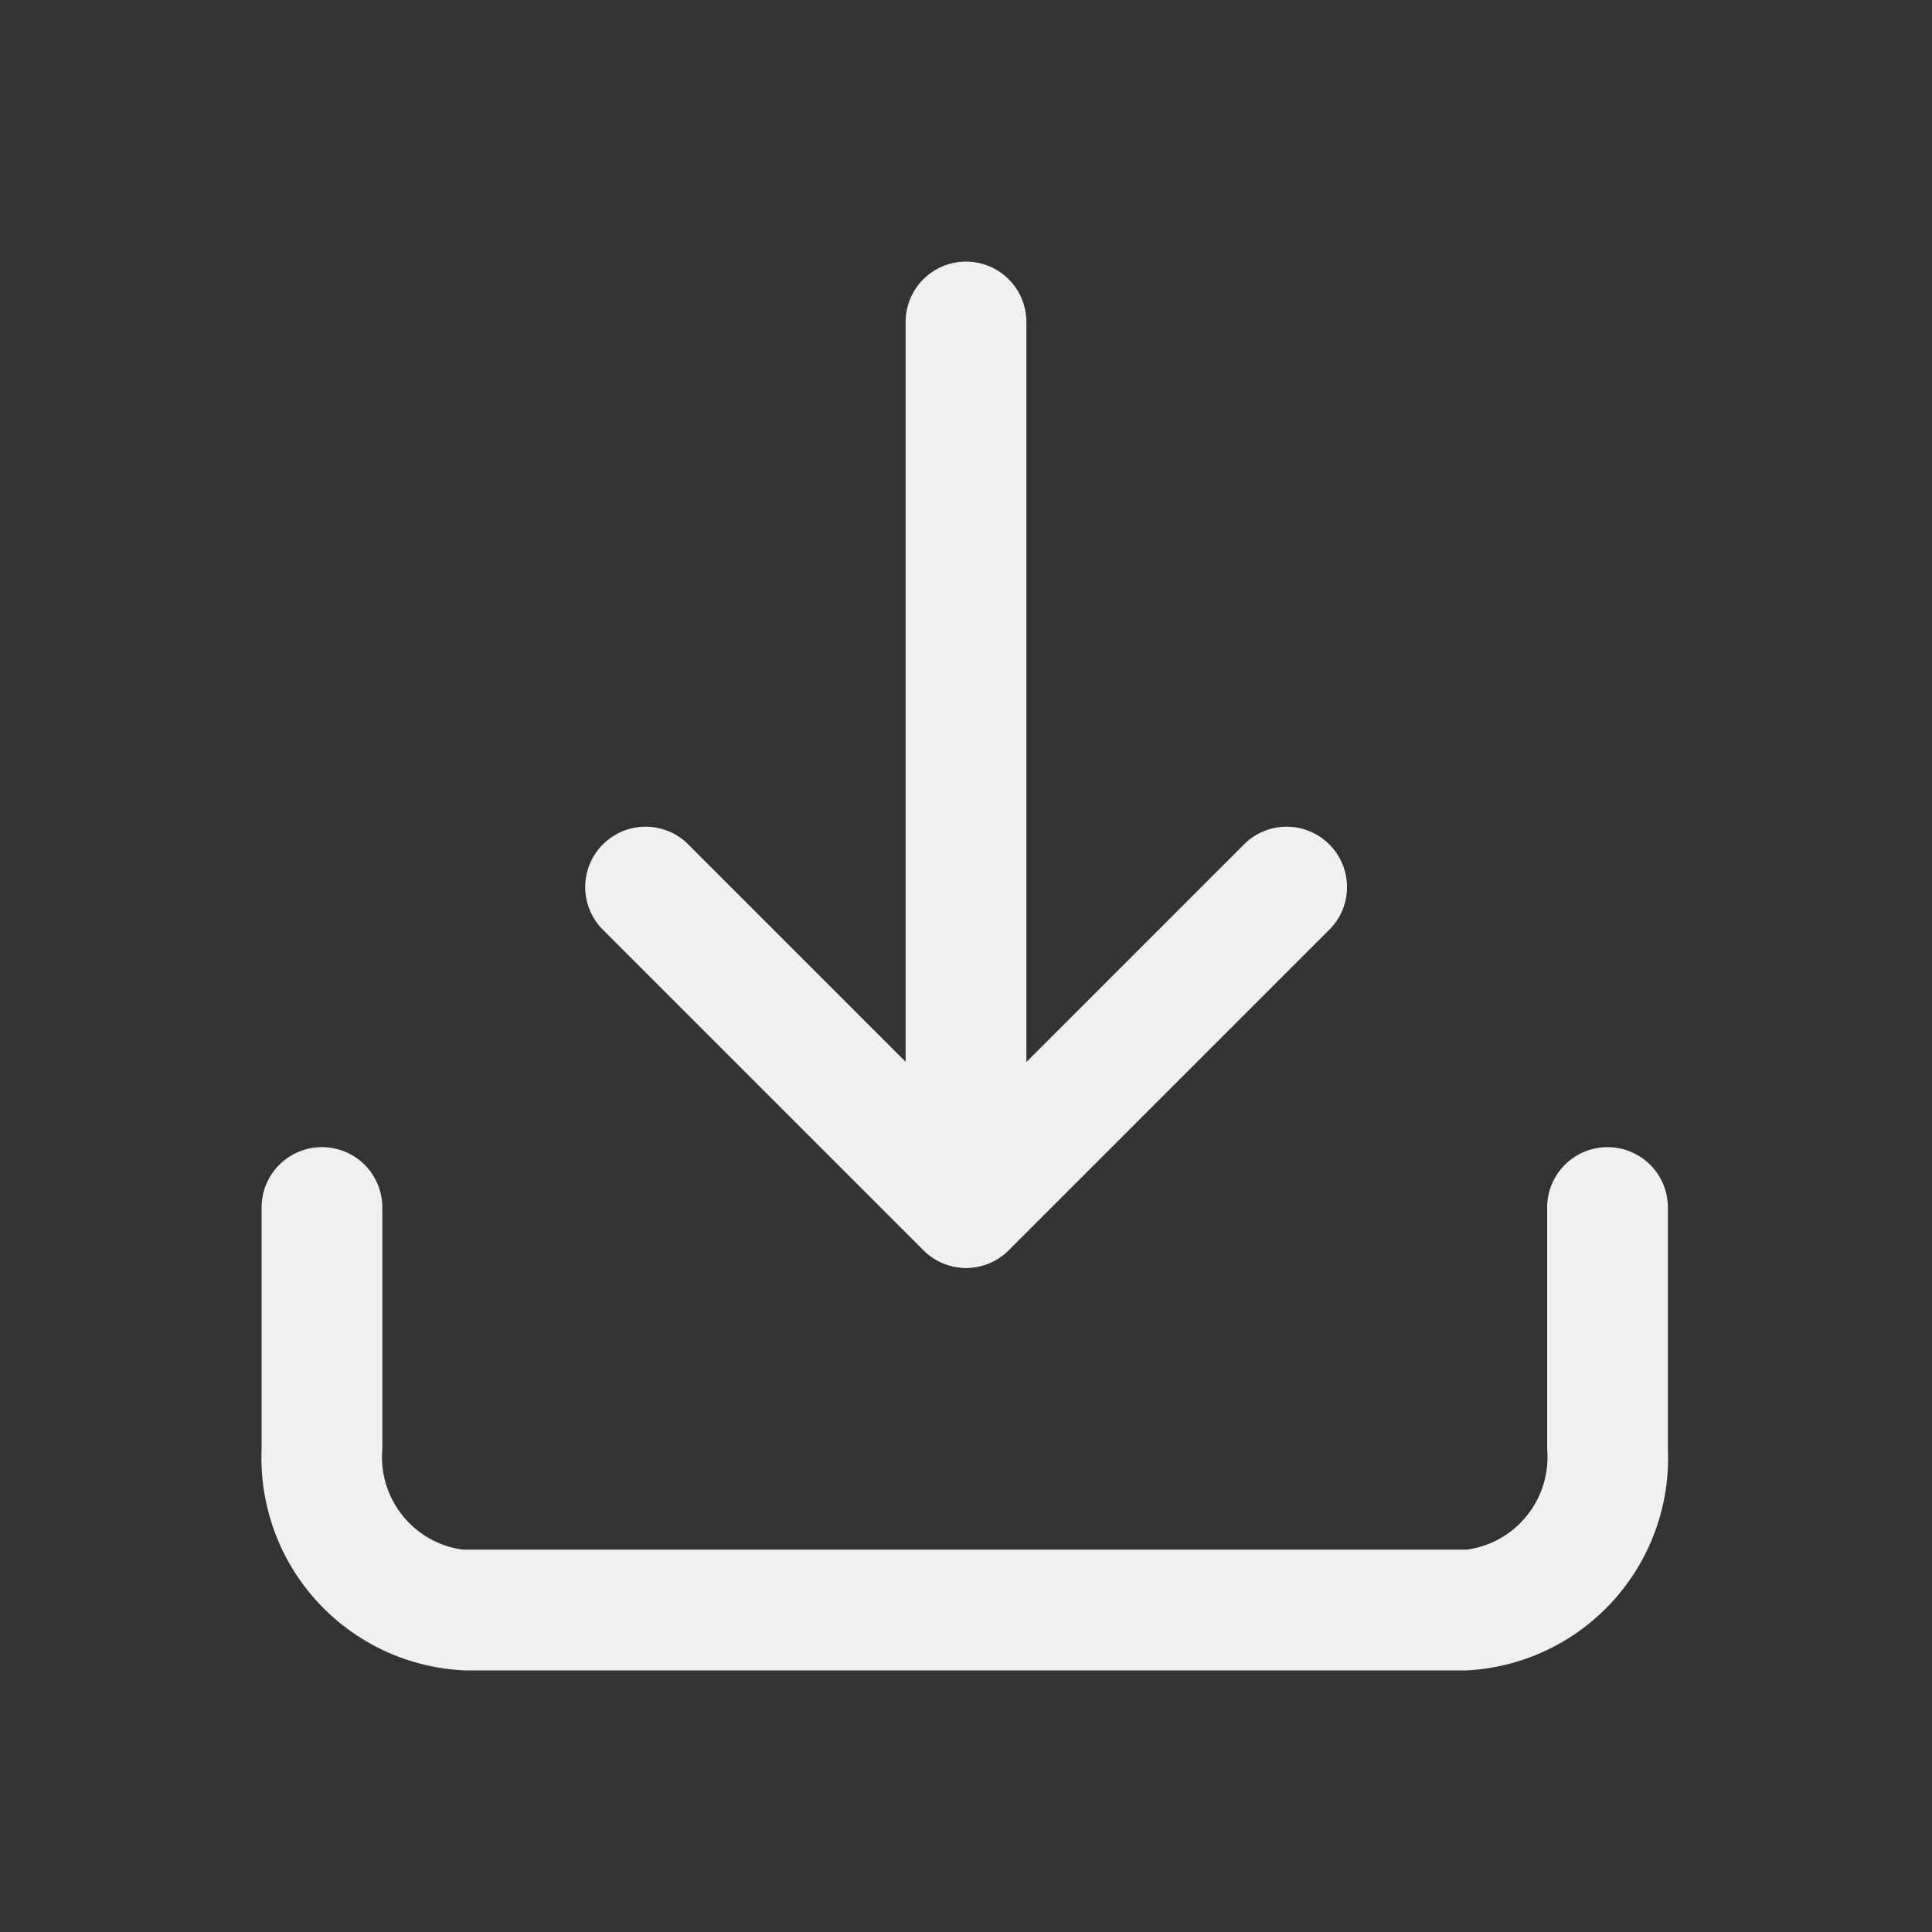 <svg fill="none" height="20" viewBox="0 0 20 20" width="20" xmlns="http://www.w3.org/2000/svg"><rect x="0" y="0" width="20" height="20" fill="#333333" stroke="none"/><g fill="#f0f0f0"><path d="m15.183 17.292h-10.367c-.289-.012-.573-.081-.835-.202-.262-.122-.498-.294-.694-.507-.196-.213-.348-.462-.447-.734-.099-.272-.144-.56-.132-.849v-2.5c0-.166.066-.325.183-.442.117-.117.276-.183.442-.183s.325.066.442.183c.117.117.183.276.183.442v2.5c-.022.247.053.494.208.688.155.194.379.321.625.354h10.392c.246-.033.47-.16.625-.354.155-.194.23-.44.208-.688v-2.5c0-.166.066-.325.183-.442.117-.117.276-.183.442-.183.166 0 .325.066.442.183.117.117.183.276.183.442v2.5c.025.58-.18 1.145-.57 1.575-.39.429-.934.687-1.513.717z"/><path d="m10 13.125c-.082 0-.164-.016-.239-.047-.076-.032-.145-.078-.202-.136l-3.333-3.333c-.11-.118-.171-.275-.168-.437.003-.162.068-.316.183-.431.115-.115.269-.18.431-.183.162-.003.319.057.437.168l2.892 2.892 2.892-2.892c.118-.11.275-.171.437-.168.162.003.316.068.431.183.115.115.18.269.183.431.003.162-.057.319-.168.437l-3.333 3.333c-.058.059-.127.105-.202.136-.076.031-.157.048-.239.047z"/><path d="m10 13.125c-.165-.002-.323-.069-.44-.185-.117-.117-.183-.274-.185-.44v-9.167c0-.166.066-.325.183-.442s.276-.183.442-.183c.166 0 .325.066.442.183.117.117.183.276.183.442v9.167c-.002.165-.069.323-.185.44-.117.117-.275.183-.44.185z"/></g></svg>